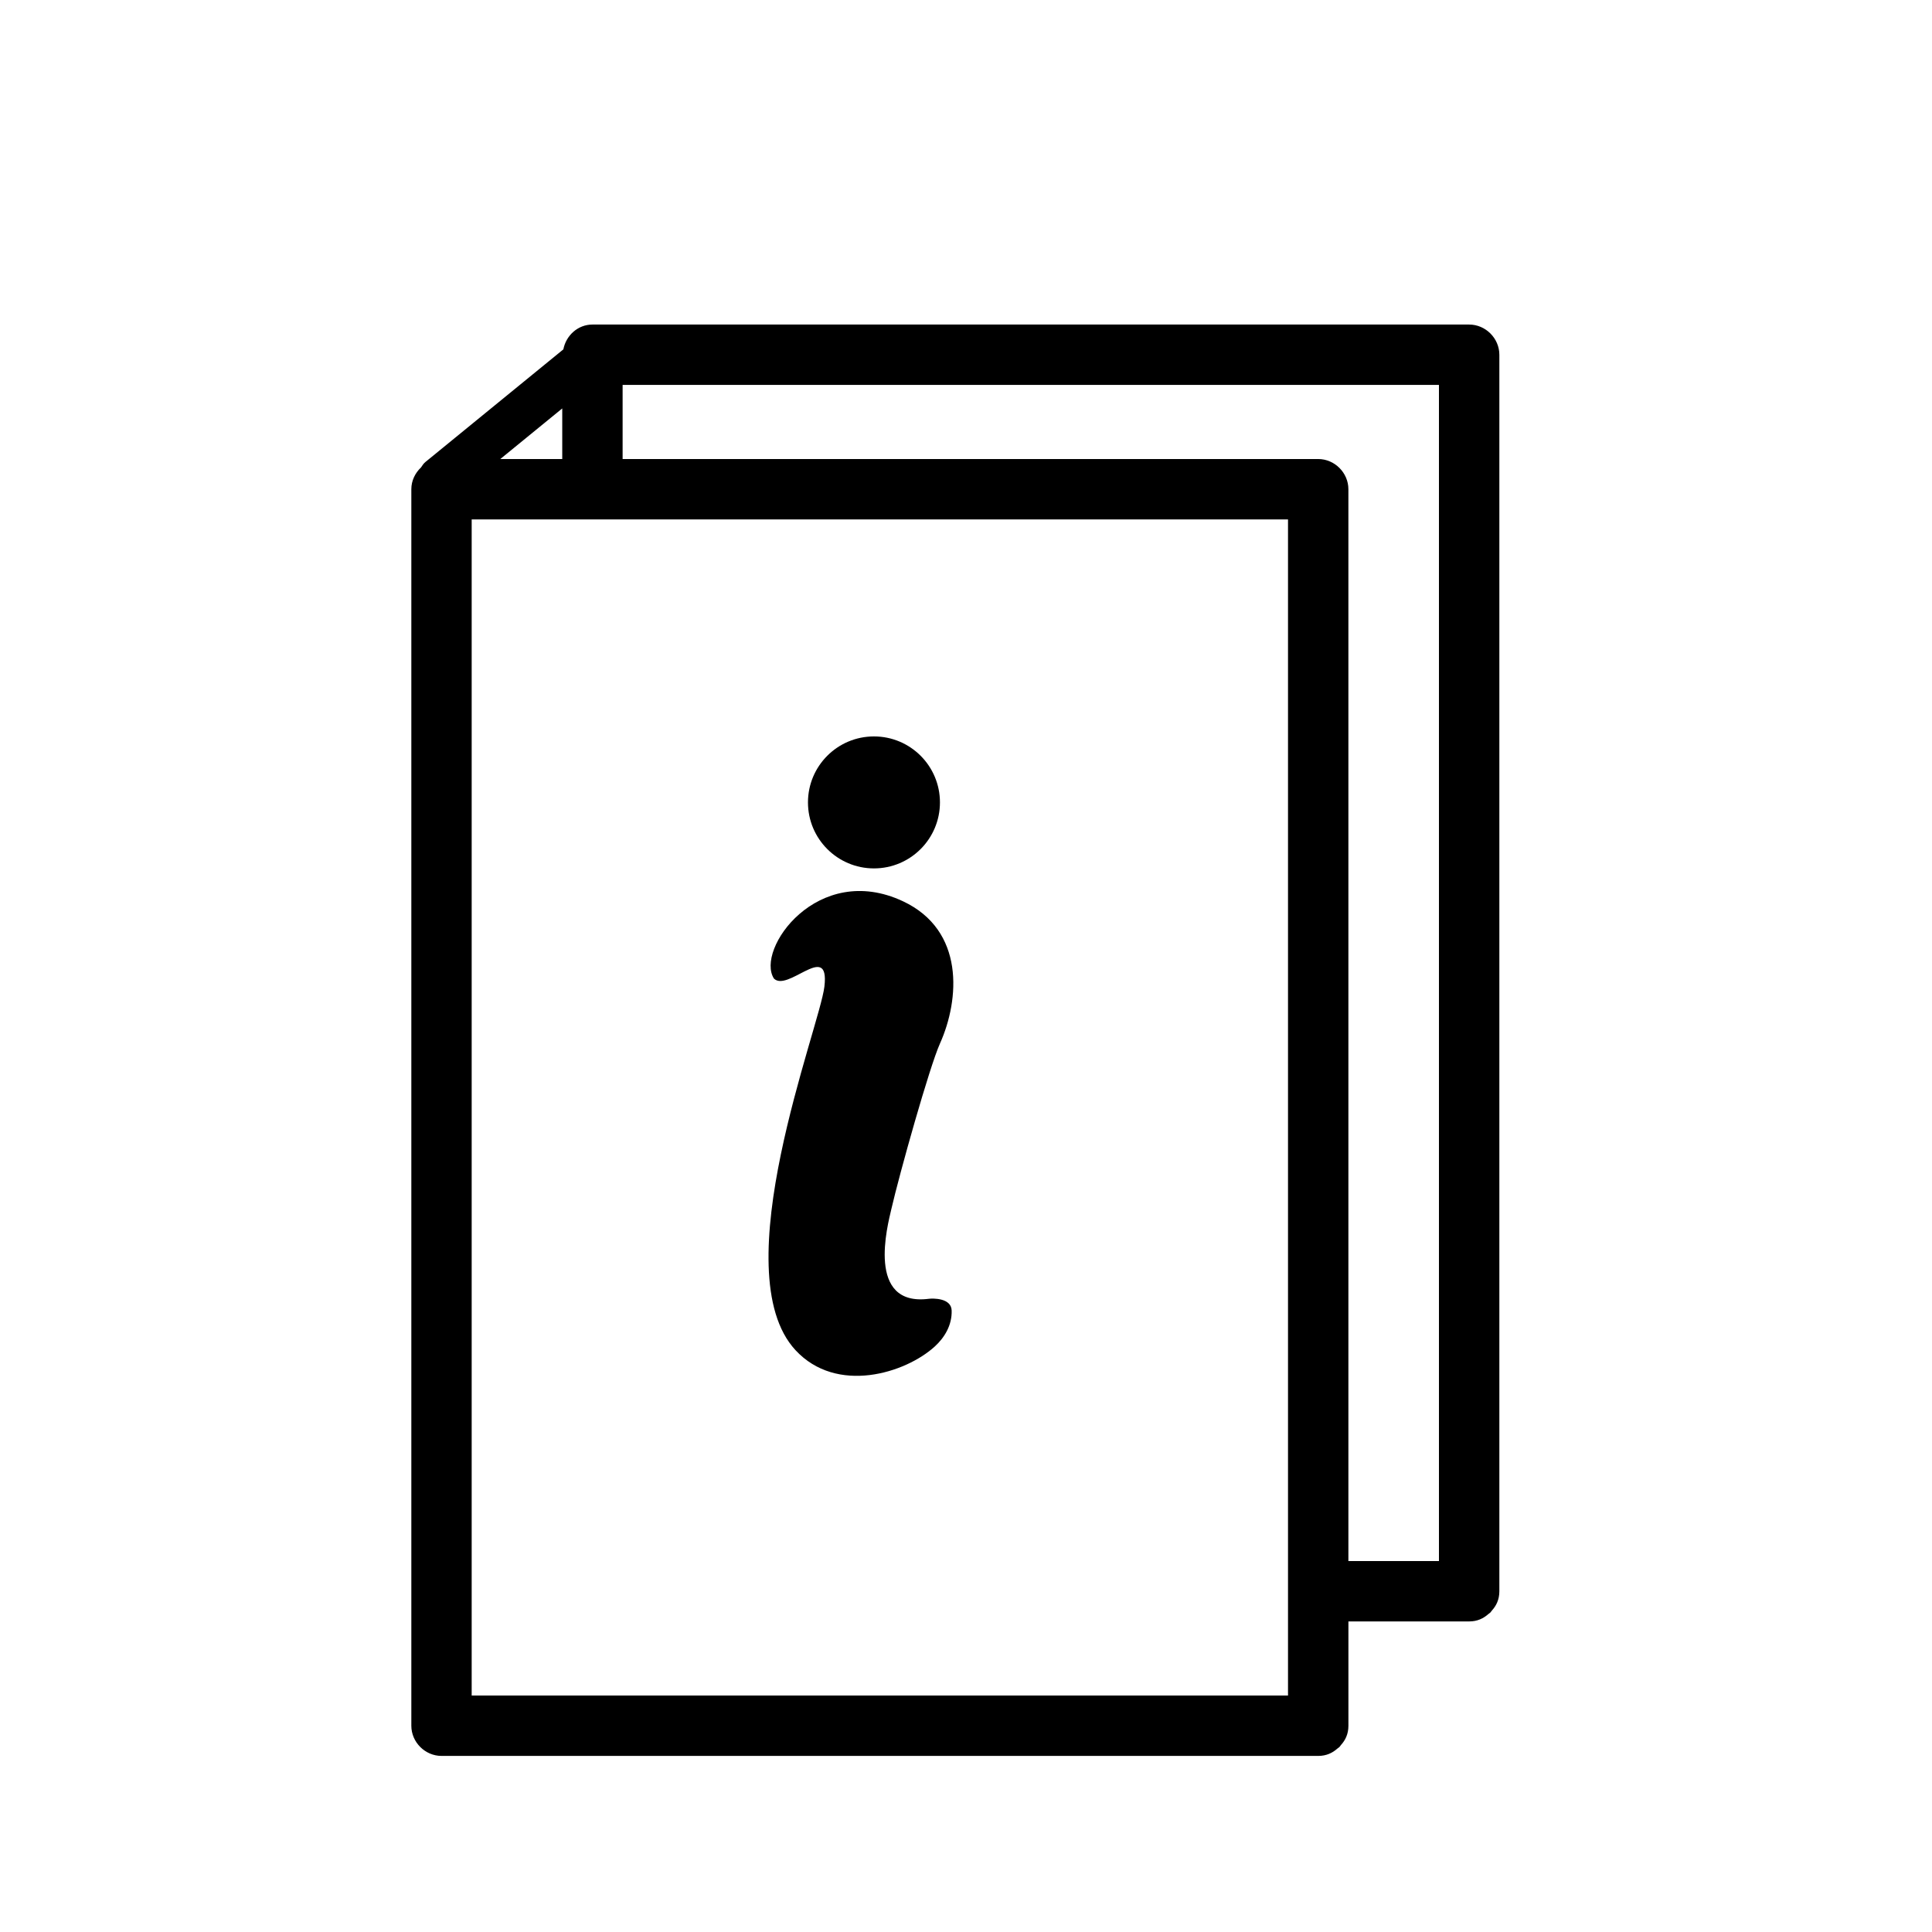 <?xml version="1.0" encoding="iso-8859-1"?>
<!-- Generator: Adobe Illustrator 16.0.4, SVG Export Plug-In . SVG Version: 6.00 Build 0)  -->
<!DOCTYPE svg PUBLIC "-//W3C//DTD SVG 1.1//EN" "http://www.w3.org/Graphics/SVG/1.1/DTD/svg11.dtd">
<svg version="1.1" id="Capa_1" xmlns="http://www.w3.org/2000/svg" xmlns:xlink="http://www.w3.org/1999/xlink" x="0px" y="0px"
	 width="64px" height="64px" viewBox="0 0 64 64" style="enable-background:new 0 0 64 64;" xml:space="preserve">
<path d="M48.667,10.751c-5.894,0-11.787,0-17.681,0c-3.787,0-7.574,0-11.361,0c-0.482,0-0.875,0.362-0.963,0.822
	c-1.522,1.243-3.044,2.486-4.568,3.73c-0.068,0.056-0.106,0.119-0.146,0.18c-0.195,0.184-0.322,0.439-0.322,0.723
	c0,4.934,0,9.869,0,14.803c0,7.466,0,14.933,0,22.397c0,1.254,0,2.507,0,3.761c0,0.545,0.455,1,1,1c5.894,0,11.787,0,17.681,0
	c3.787,0,7.574,0,11.361,0c0.273,0,0.476-0.102,0.634-0.243c0.023-0.019,0.049-0.033,0.07-0.054
	c0.019-0.021,0.032-0.043,0.049-0.064c0.144-0.158,0.247-0.362,0.247-0.639c0-1.151,0-2.304,0-3.455c1.333,0,2.667,0,4,0
	c0.273,0,0.476-0.102,0.634-0.243c0.023-0.019,0.049-0.033,0.07-0.054c0.019-0.021,0.032-0.043,0.049-0.064
	c0.144-0.158,0.247-0.362,0.247-0.639c0-4.935,0-9.869,0-14.803c0-7.466,0-14.932,0-22.397c0-1.254,0-2.507,0-3.761
	C49.667,11.206,49.212,10.751,48.667,10.751z M18.625,13.53c0,0.559,0,1.117,0,1.676c-0.684,0-1.368,0-2.052,0
	C17.257,14.647,17.941,14.089,18.625,13.53z M42.667,31.009c0,7.466,0,14.933,0,22.397c0,0.921,0,1.841,0,2.761
	c-5.561,0-11.121,0-16.681,0c-3.453,0-6.907,0-10.361,0c0-4.602,0-9.202,0-13.803c0-7.466,0-14.932,0-22.397c0-0.92,0-1.84,0-2.761
	c5.561,0,11.121,0,16.681,0c3.454,0,6.907,0,10.361,0C42.667,21.807,42.667,26.409,42.667,31.009z M47.667,26.554
	c0,7.465,0,14.932,0,22.397c0,0.921,0,1.841,0,2.761c-1,0-2,0-3,0c0-3.116,0-6.232,0-9.348c0-7.466,0-14.932,0-22.397
	c0-1.254,0-2.507,0-3.761c0-0.545-0.455-1-1-1c-5.894,0-11.787,0-17.681,0c-1.787,0-3.574,0-5.361,0c0-0.818,0-1.637,0-2.455
	c5.561,0,11.121,0,16.682,0c3.453,0,6.906,0,10.36,0C47.667,17.352,47.667,21.954,47.667,26.554z"/>
<path d="M31.136,34.572c0.659-1.469,0.825-3.753-1.221-4.715c-2.835-1.333-4.899,1.606-4.276,2.561
	c0.223,0.215,0.65-0.059,1.019-0.243c0.41-0.205,0.748-0.299,0.651,0.511c-0.163,1.361-3.364,9.439-0.958,12.039
	c1.367,1.476,3.644,0.765,4.615-0.121c0.324-0.295,0.573-0.707,0.559-1.19c-0.012-0.427-0.634-0.404-0.753-0.39
	c-2.093,0.268-1.366-2.444-1.247-2.963C29.804,38.85,30.791,35.341,31.136,34.572z"/>
<circle cx="28.951" cy="26.581" r="2.186"/>
</svg>
